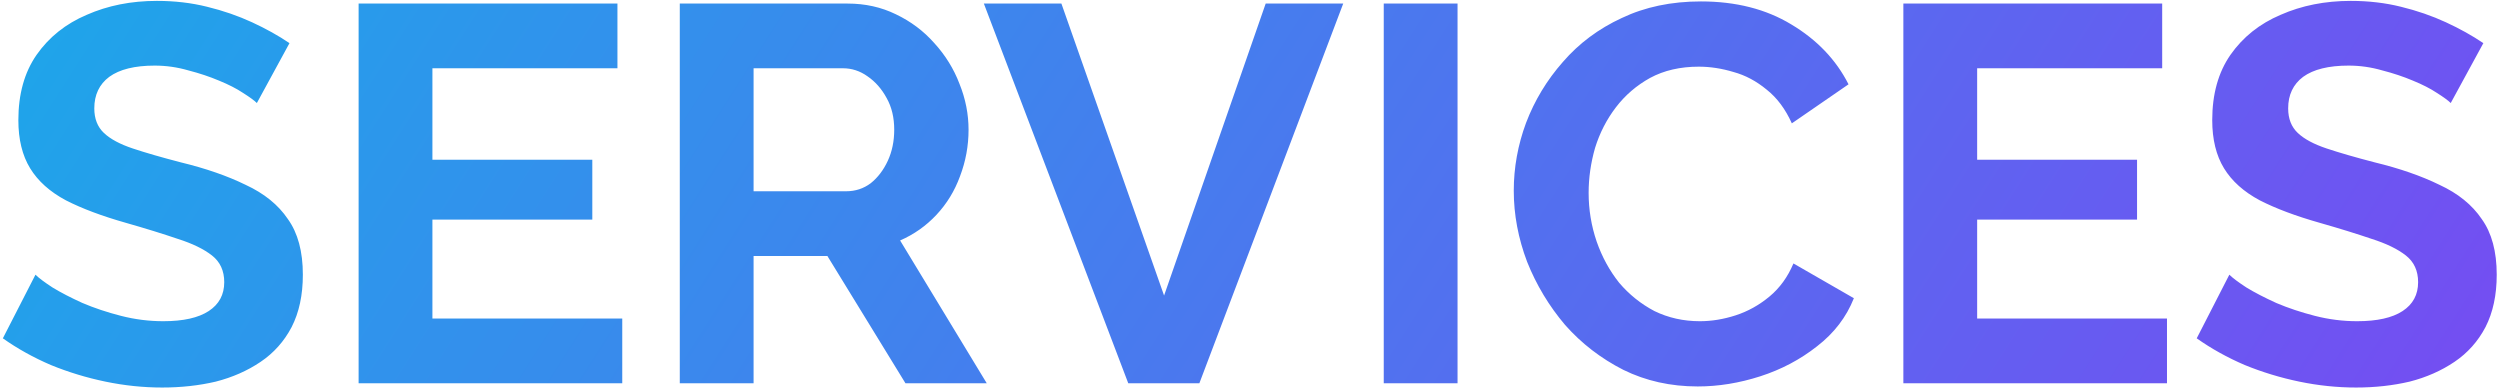 <?xml version="1.0" encoding="UTF-8"?> <svg xmlns="http://www.w3.org/2000/svg" width="561" height="87" viewBox="0 0 561 87" fill="none"> <path d="M57.64 23.12C57.08 22.56 56.04 21.8 54.52 20.84C53.08 19.88 51.28 18.96 49.12 18.08C47.04 17.2 44.76 16.44 42.28 15.8C39.8 15.08 37.28 14.72 34.72 14.72C30.24 14.72 26.84 15.56 24.52 17.24C22.28 18.92 21.16 21.28 21.16 24.32C21.16 26.64 21.88 28.48 23.32 29.84C24.76 31.2 26.92 32.36 29.8 33.32C32.68 34.28 36.28 35.32 40.6 36.44C46.2 37.8 51.04 39.48 55.12 41.48C59.28 43.4 62.44 45.96 64.6 49.16C66.84 52.28 67.96 56.44 67.96 61.64C67.96 66.2 67.12 70.12 65.44 73.4C63.76 76.6 61.44 79.2 58.48 81.2C55.52 83.2 52.16 84.68 48.4 85.64C44.64 86.52 40.64 86.96 36.4 86.96C32.16 86.96 27.92 86.52 23.68 85.64C19.44 84.76 15.36 83.52 11.44 81.92C7.52 80.24 3.92 78.24 0.64 75.92L7.96 61.64C8.68 62.36 9.96 63.32 11.8 64.52C13.64 65.64 15.88 66.8 18.52 68C21.16 69.12 24.04 70.08 27.16 70.88C30.28 71.68 33.44 72.08 36.64 72.08C41.12 72.08 44.52 71.32 46.84 69.8C49.16 68.28 50.32 66.12 50.32 63.32C50.32 60.76 49.4 58.76 47.56 57.32C45.72 55.88 43.16 54.64 39.88 53.6C36.6 52.48 32.72 51.28 28.24 50C22.88 48.48 18.4 46.8 14.8 44.96C11.2 43.04 8.52 40.64 6.76 37.76C5 34.88 4.12 31.28 4.12 26.96C4.12 21.12 5.48 16.24 8.2 12.32C11 8.32 14.76 5.32 19.48 3.32C24.2 1.24 29.44 0.2 35.2 0.2C39.2 0.2 42.96 0.64 46.48 1.52C50.08 2.4 53.44 3.56 56.56 5C59.68 6.44 62.48 8 64.96 9.68L57.64 23.12ZM139.634 71.48V86H80.474V0.8H138.554V15.32H97.034V35.84H132.914V49.28H97.034V71.48H139.634ZM152.544 86V0.8H190.224C194.144 0.8 197.744 1.6 201.024 3.2C204.384 4.8 207.264 6.96 209.664 9.68C212.144 12.4 214.024 15.44 215.304 18.8C216.664 22.16 217.344 25.6 217.344 29.12C217.344 32.72 216.704 36.2 215.424 39.56C214.224 42.84 212.464 45.72 210.144 48.2C207.824 50.68 205.104 52.6 201.984 53.96L221.424 86H203.184L185.664 57.44H169.104V86H152.544ZM169.104 42.92H189.864C191.944 42.92 193.784 42.32 195.384 41.12C196.984 39.84 198.264 38.16 199.224 36.08C200.184 34 200.664 31.68 200.664 29.12C200.664 26.4 200.104 24.04 198.984 22.04C197.864 19.96 196.424 18.32 194.664 17.12C192.984 15.92 191.144 15.32 189.144 15.32H169.104V42.92ZM238.179 0.8L261.219 66.32L284.019 0.8H301.419L269.139 86H253.179L220.779 0.8H238.179ZM310.513 86V0.8H327.073V86H310.513ZM339.689 42.8C339.689 37.6 340.609 32.52 342.449 27.56C344.369 22.52 347.129 17.96 350.729 13.88C354.329 9.72 358.729 6.44 363.929 4.04C369.129 1.56 375.049 0.32 381.689 0.32C389.529 0.32 396.289 2.04 401.969 5.48C407.729 8.92 412.009 13.4 414.809 18.92L402.089 27.68C400.649 24.48 398.769 21.96 396.449 20.12C394.129 18.2 391.649 16.88 389.009 16.16C386.369 15.36 383.769 14.96 381.209 14.96C377.049 14.96 373.409 15.8 370.289 17.48C367.249 19.16 364.689 21.36 362.609 24.08C360.529 26.8 358.969 29.84 357.929 33.2C356.969 36.56 356.489 39.92 356.489 43.28C356.489 47.04 357.089 50.68 358.289 54.2C359.489 57.64 361.169 60.72 363.329 63.44C365.569 66.08 368.209 68.2 371.249 69.8C374.369 71.32 377.769 72.08 381.449 72.08C384.089 72.08 386.769 71.64 389.489 70.76C392.209 69.88 394.729 68.48 397.049 66.56C399.369 64.64 401.169 62.16 402.449 59.12L416.009 66.92C414.329 71.16 411.569 74.76 407.729 77.72C403.969 80.68 399.729 82.92 395.009 84.44C390.289 85.96 385.609 86.72 380.969 86.72C374.889 86.72 369.329 85.48 364.289 83C359.249 80.44 354.889 77.08 351.209 72.92C347.609 68.68 344.769 63.96 342.689 58.76C340.689 53.48 339.689 48.16 339.689 42.8ZM486.274 71.48V86H427.114V0.8H485.194V15.32H443.674V35.84H479.554V49.28H443.674V71.48H486.274ZM549.945 23.12C549.385 22.56 548.345 21.8 546.825 20.84C545.385 19.88 543.585 18.96 541.425 18.08C539.345 17.2 537.065 16.44 534.585 15.8C532.105 15.08 529.585 14.72 527.025 14.72C522.545 14.72 519.145 15.56 516.825 17.24C514.585 18.92 513.465 21.28 513.465 24.32C513.465 26.64 514.185 28.48 515.625 29.84C517.065 31.2 519.225 32.36 522.105 33.32C524.985 34.28 528.585 35.32 532.905 36.44C538.505 37.8 543.345 39.48 547.425 41.48C551.585 43.4 554.745 45.96 556.905 49.16C559.145 52.28 560.265 56.44 560.265 61.64C560.265 66.2 559.425 70.12 557.745 73.4C556.065 76.6 553.745 79.2 550.785 81.2C547.825 83.2 544.465 84.68 540.705 85.64C536.945 86.52 532.945 86.96 528.705 86.96C524.465 86.96 520.225 86.52 515.985 85.64C511.745 84.76 507.665 83.52 503.745 81.92C499.825 80.24 496.225 78.24 492.945 75.92L500.265 61.64C500.985 62.36 502.265 63.32 504.105 64.52C505.945 65.64 508.185 66.8 510.825 68C513.465 69.12 516.345 70.08 519.465 70.88C522.585 71.68 525.745 72.08 528.945 72.08C533.425 72.08 536.825 71.32 539.145 69.8C541.465 68.28 542.625 66.12 542.625 63.32C542.625 60.76 541.705 58.76 539.865 57.32C538.025 55.88 535.465 54.64 532.185 53.6C528.905 52.48 525.025 51.28 520.545 50C515.185 48.48 510.705 46.8 507.105 44.96C503.505 43.04 500.825 40.64 499.065 37.76C497.305 34.88 496.425 31.28 496.425 26.96C496.425 21.12 497.785 16.24 500.505 12.32C503.305 8.32 507.065 5.32 511.785 3.32C516.505 1.24 521.745 0.2 527.505 0.2C531.505 0.2 535.265 0.64 538.785 1.52C542.385 2.4 545.745 3.56 548.865 5C551.985 6.44 554.785 8 557.265 9.68L549.945 23.12Z" fill="url(#paint0_linear_45_22)"></path> <defs> <linearGradient id="paint0_linear_45_22" x1="-145.213" y1="-80.5" x2="610.881" y2="401.868" gradientUnits="userSpaceOnUse"> <stop stop-color="#01C3E7"></stop> <stop offset="1" stop-color="#9928F6"></stop> </linearGradient> </defs> </svg> 